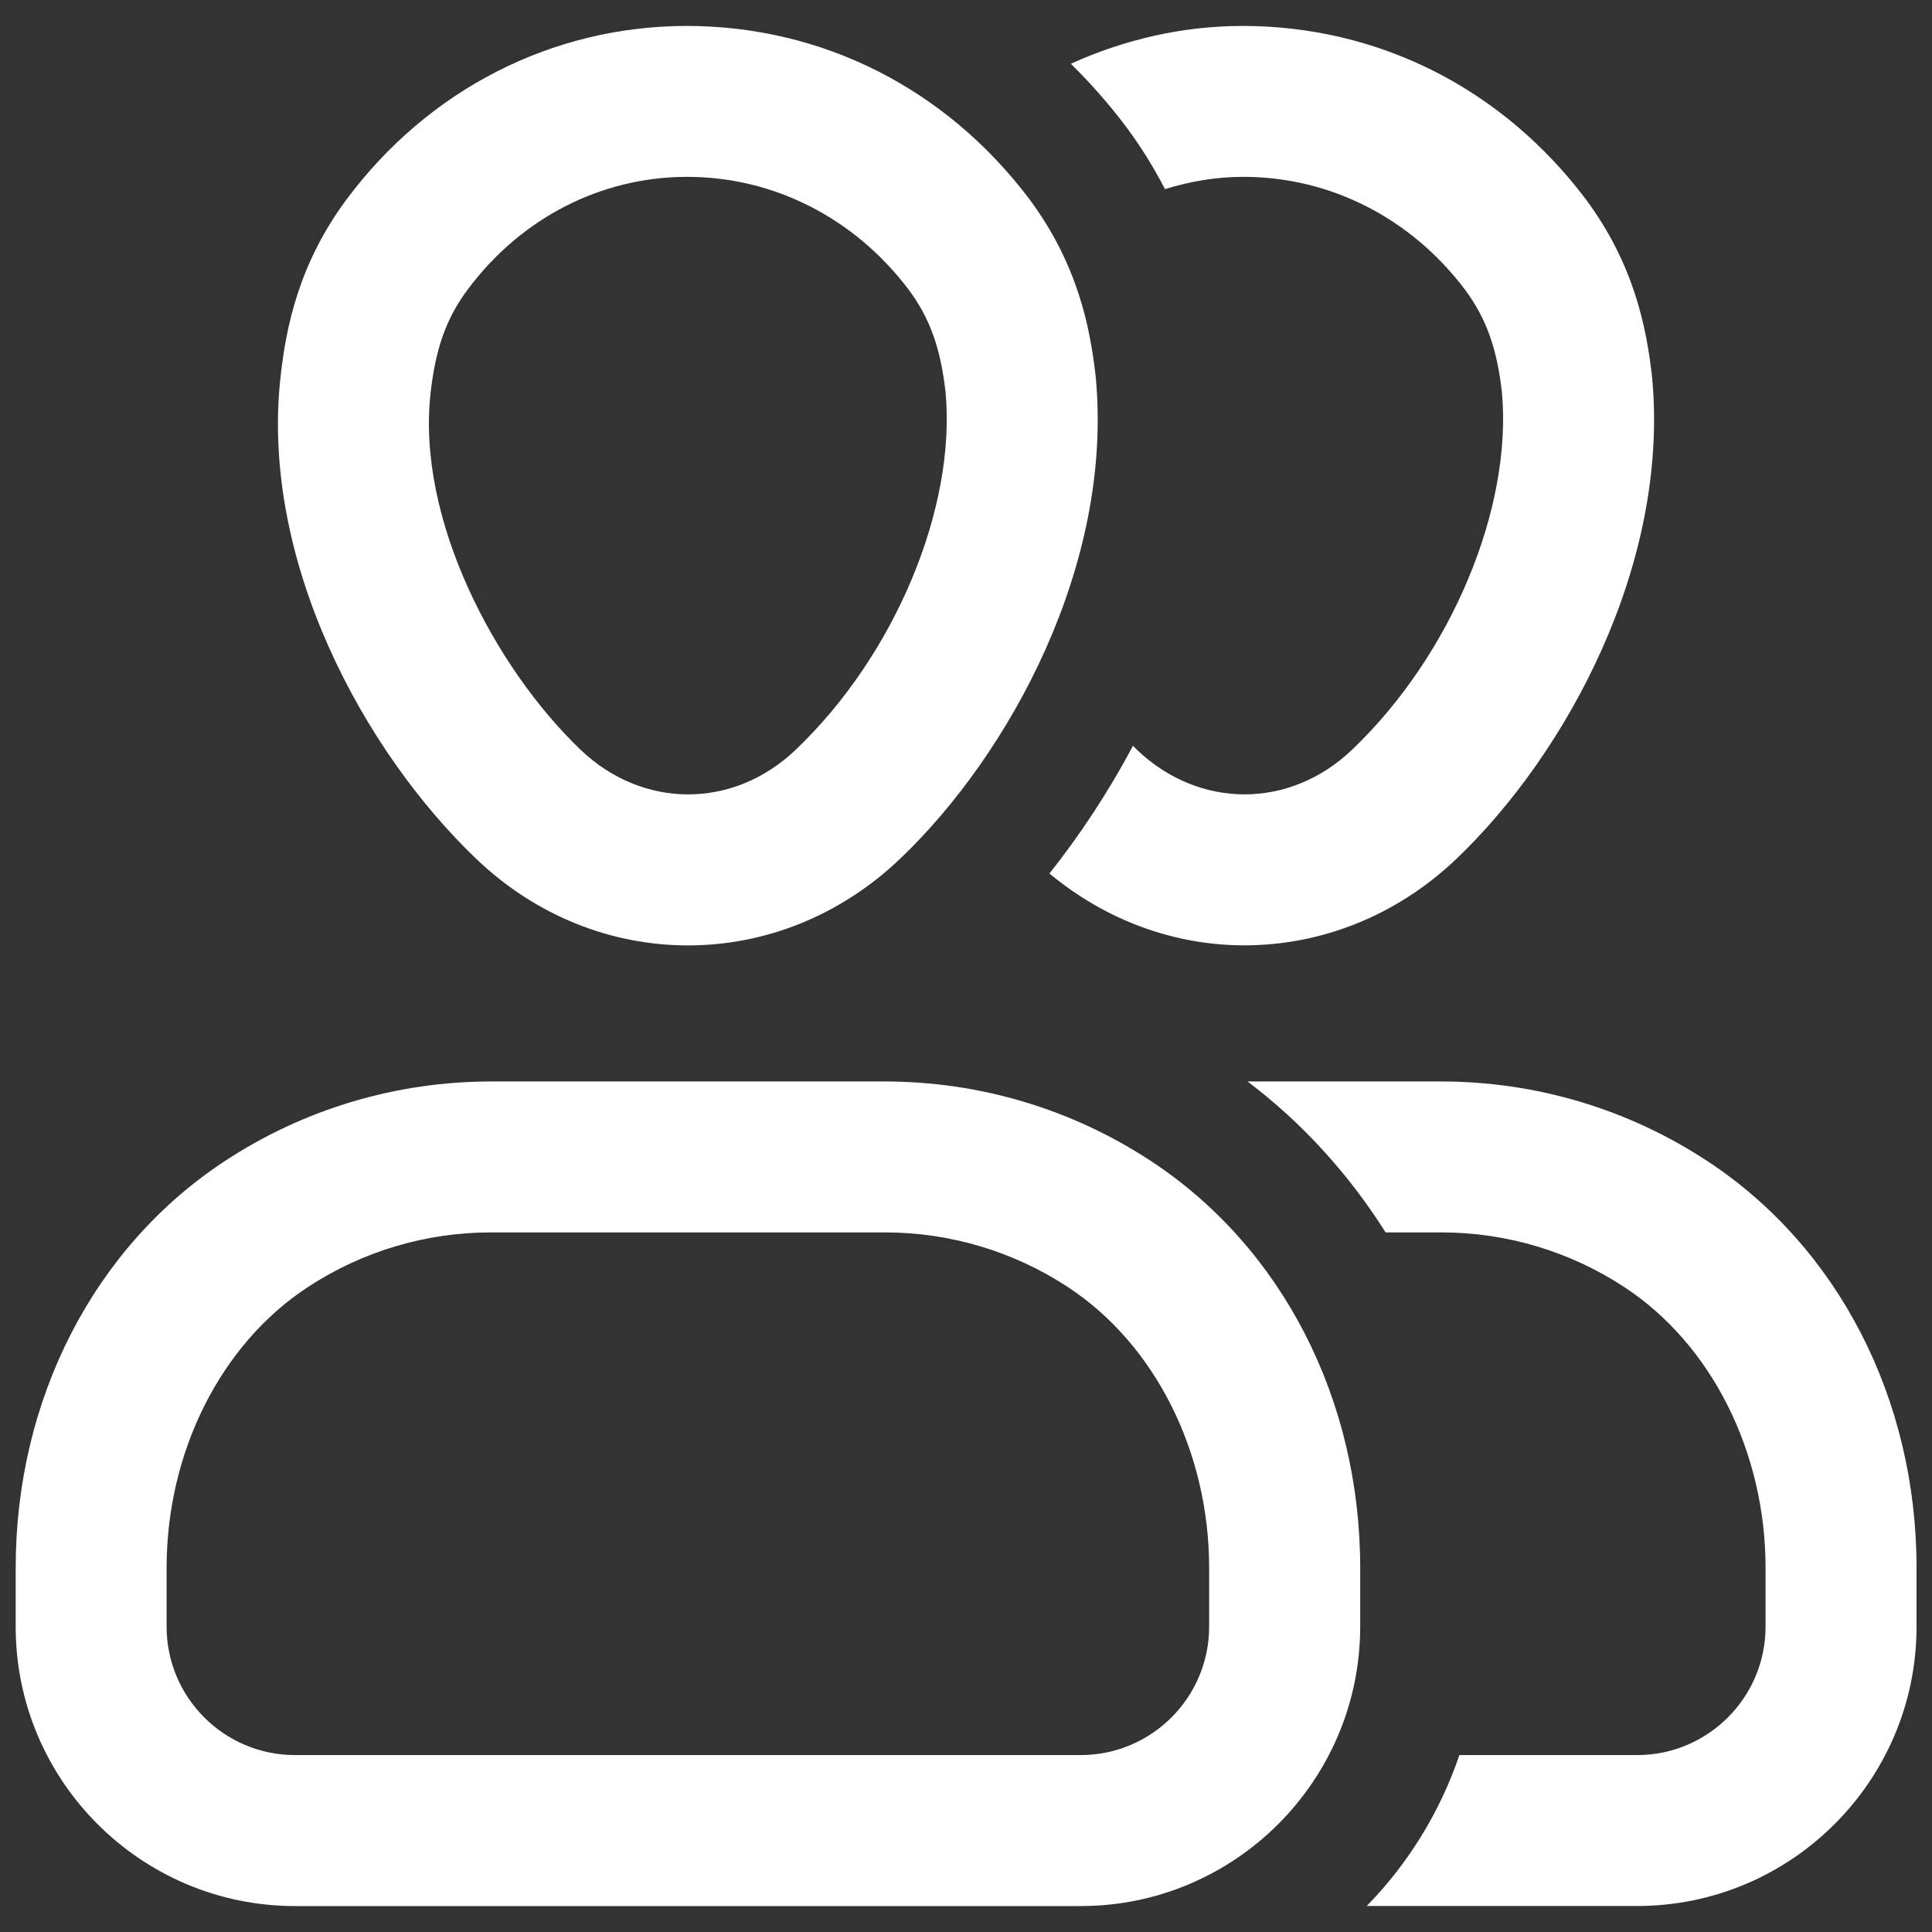<svg width="26" height="26" viewBox="0 0 26 26" fill="none" xmlns="http://www.w3.org/2000/svg">
<rect x="0" y="0" width="26" height="26" fill="#333333" stroke="none"/>
<g clip-path="url(#clip0_1600_16634)">
<path d="M9.259 12.723C8.24 12.723 7.221 12.335 6.409 11.558C4.896 10.112 3.495 7.541 3.777 5.057C3.85 4.408 4.018 3.551 4.666 2.681C5.766 1.204 7.43 0.354 9.229 0.349C11.065 0.347 12.728 1.191 13.85 2.676C14.503 3.552 14.671 4.409 14.744 5.058L14.746 5.076C14.984 7.591 13.594 10.145 12.111 11.559C11.297 12.335 10.278 12.723 9.259 12.723ZM9.248 2.38C9.243 2.38 9.239 2.38 9.236 2.38C8.082 2.384 7.01 2.936 6.295 3.895C6.008 4.28 5.863 4.683 5.795 5.286C5.602 6.989 6.665 8.992 7.813 10.09C8.652 10.891 9.87 10.891 10.709 10.089C12.041 8.819 12.869 6.841 12.725 5.277C12.657 4.679 12.512 4.278 12.226 3.895C11.499 2.934 10.413 2.38 9.248 2.38Z" fill="white"/>
<path d="M14.543 25.651H3.971C1.897 25.651 0.211 23.965 0.211 21.891V21.1C0.211 18.829 1.264 16.782 3.027 15.624C4.093 14.924 5.333 14.554 6.611 14.554H11.905C13.183 14.554 14.422 14.924 15.488 15.624C17.252 16.782 18.305 18.829 18.305 21.1V21.891C18.304 23.964 16.617 25.651 14.543 25.651ZM6.61 16.585C5.729 16.585 4.876 16.84 4.141 17.322C2.97 18.091 2.242 19.539 2.242 21.1V21.891C2.242 22.844 3.017 23.619 3.97 23.619H14.543C15.497 23.619 16.272 22.844 16.272 21.891V21.1C16.272 19.539 15.544 18.091 14.373 17.322C13.638 16.839 12.785 16.585 11.904 16.585H6.61Z" fill="white"/>
<path d="M22.975 15.624C21.909 14.924 20.67 14.554 19.392 14.554H16.789C17.53 15.114 18.153 15.804 18.647 16.585H19.392C20.273 16.585 21.127 16.84 21.861 17.322C23.032 18.091 23.76 19.539 23.76 21.1V21.891C23.76 22.844 22.985 23.619 22.031 23.619H19.64C19.378 24.389 18.949 25.081 18.393 25.65H22.032C24.105 25.65 25.792 23.964 25.792 21.891V21.1C25.792 18.829 24.739 16.782 22.975 15.624Z" fill="white"/>
<path d="M22.233 5.076L22.231 5.058C22.157 4.409 21.99 3.552 21.337 2.676C20.215 1.191 18.552 0.348 16.716 0.349C15.906 0.351 15.127 0.533 14.411 0.858C14.673 1.117 14.92 1.395 15.147 1.696C15.361 1.982 15.533 2.266 15.678 2.545C16.013 2.441 16.363 2.381 16.723 2.38H16.734C17.9 2.38 18.986 2.933 19.713 3.895C19.998 4.278 20.144 4.679 20.212 5.276C20.356 6.841 19.528 8.819 18.196 10.089C17.357 10.891 16.139 10.89 15.3 10.09C15.283 10.073 15.265 10.053 15.247 10.036C14.91 10.671 14.524 11.25 14.123 11.755C14.895 12.397 15.819 12.722 16.747 12.722C17.766 12.722 18.785 12.334 19.599 11.559C21.081 10.145 22.471 7.591 22.233 5.076Z" fill="white"/>
</g>
<defs>
<clipPath id="clip0_1600_16634">
<rect width="26" height="26" fill="white"/>
</clipPath>
</defs>
</svg>
